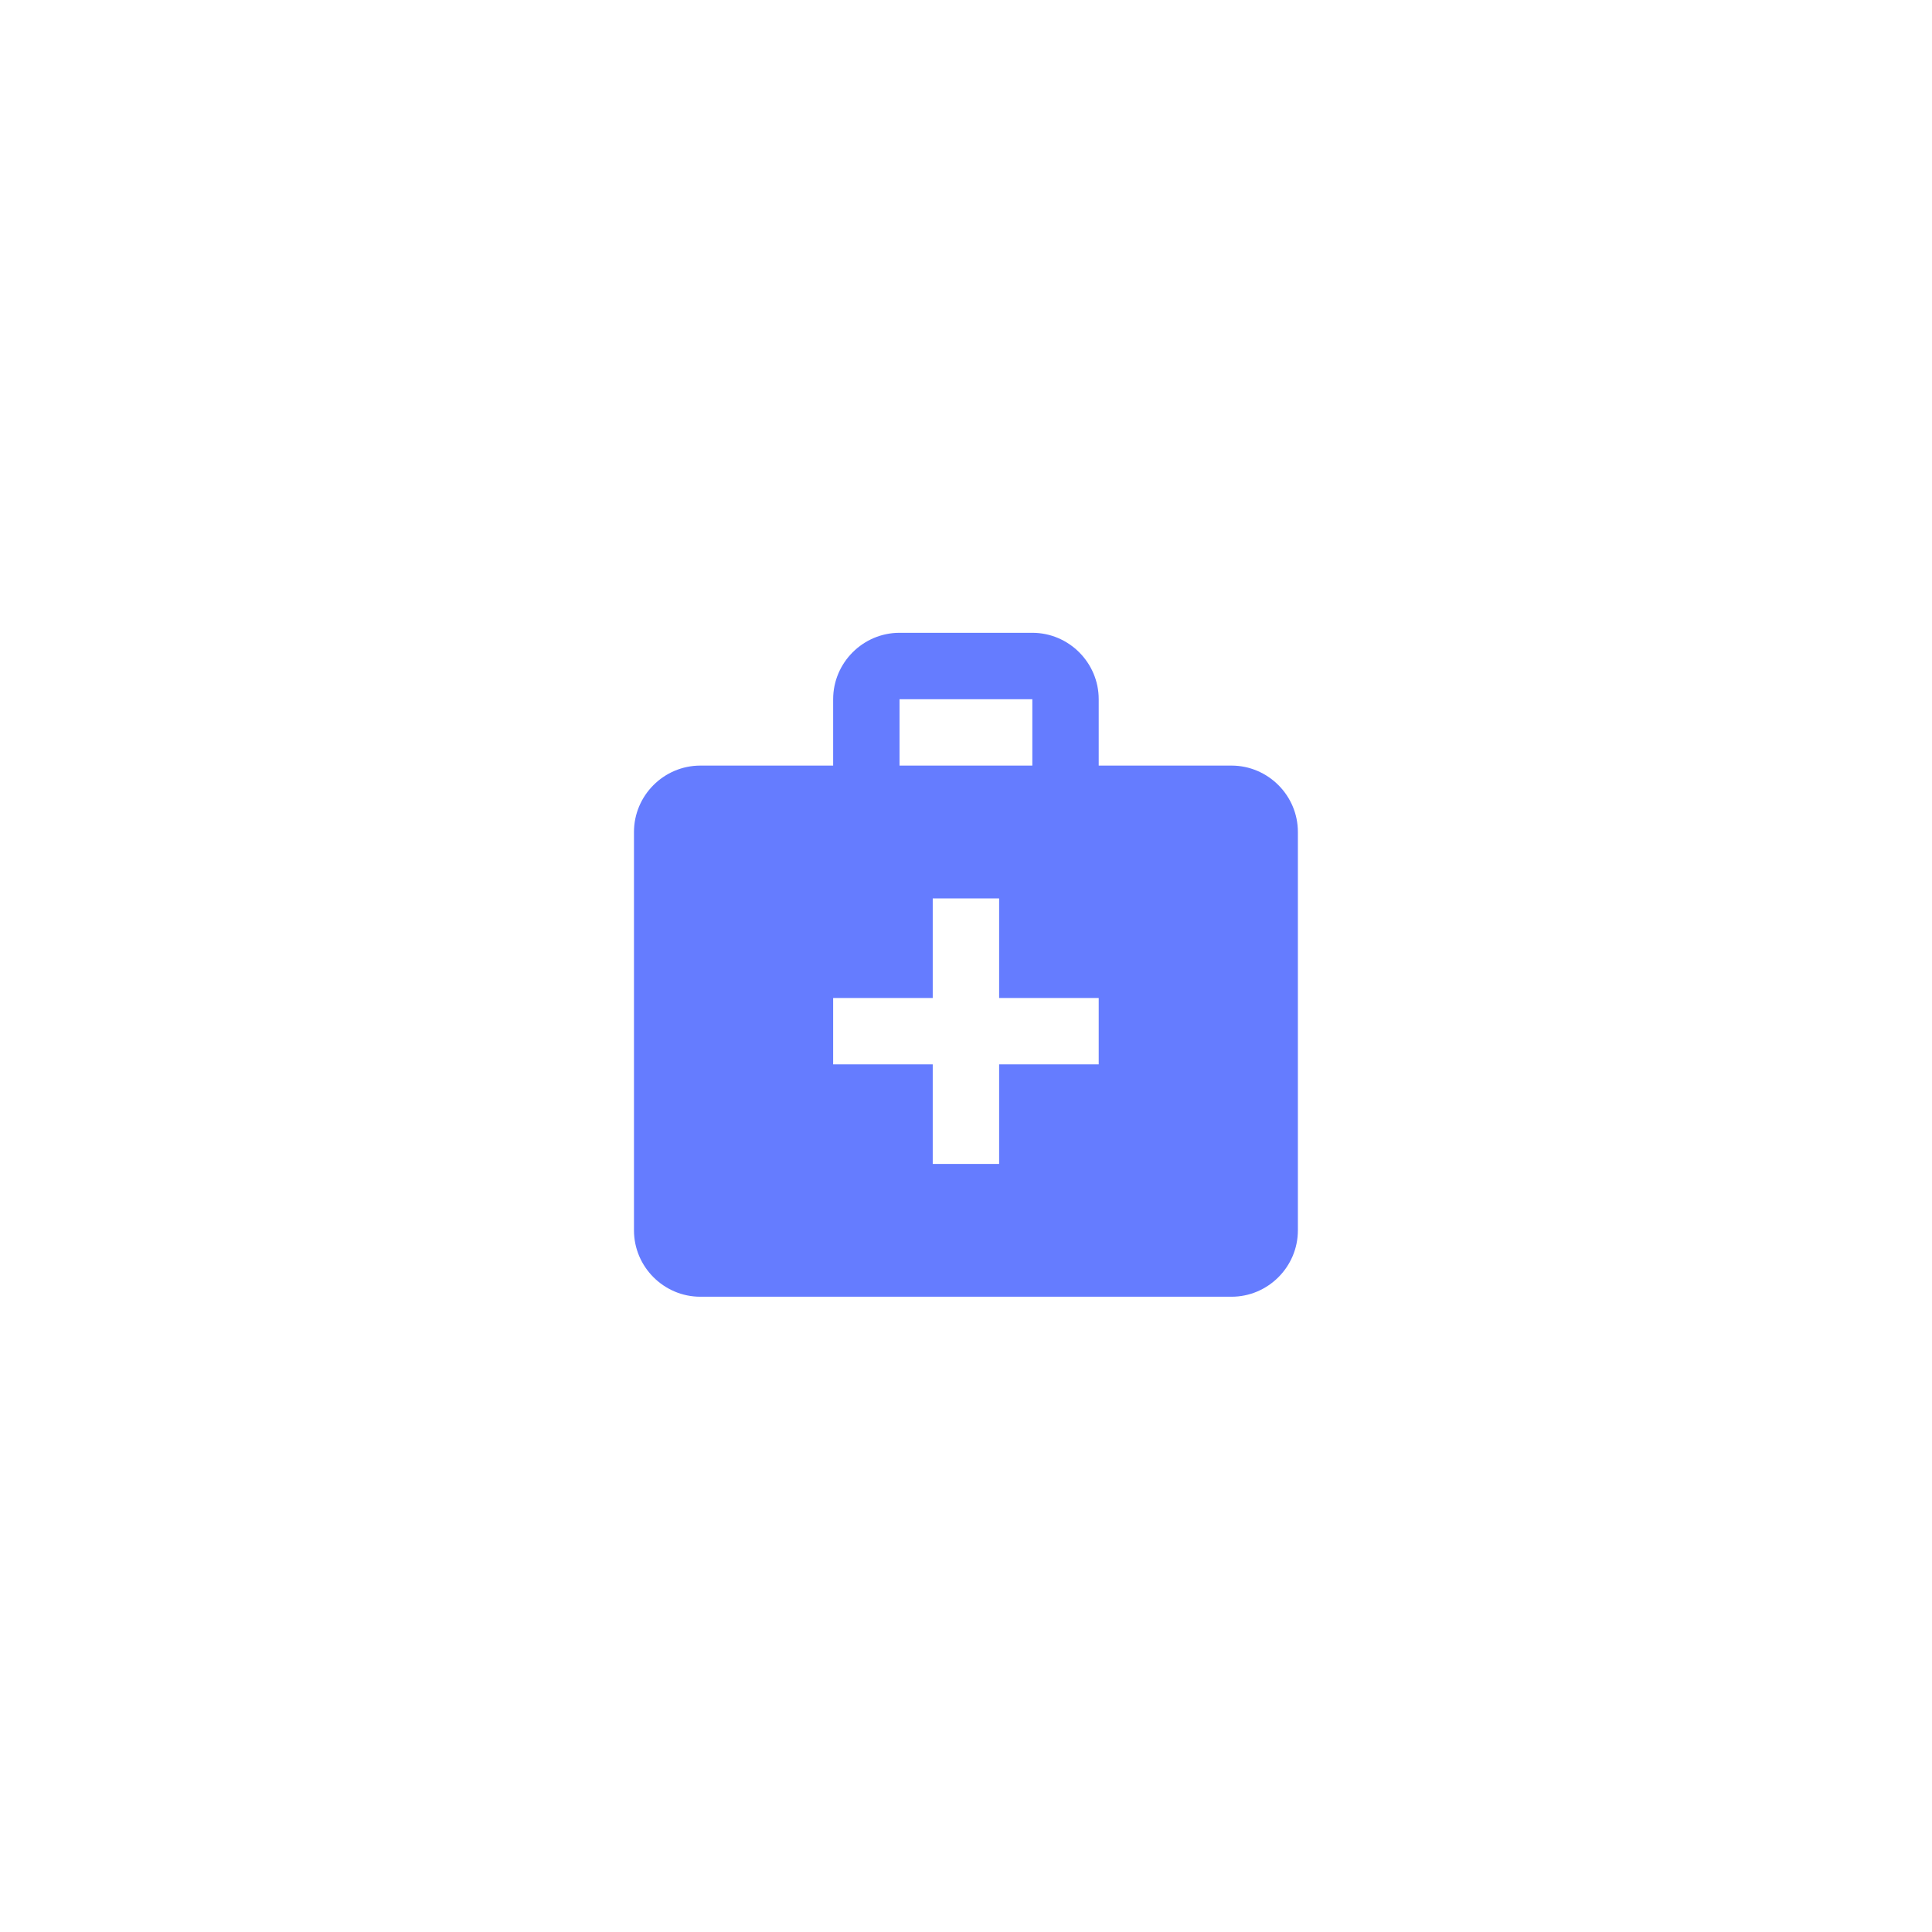 <svg width="97" height="97" viewBox="0 0 97 97" fill="none" xmlns="http://www.w3.org/2000/svg">
<g filter="url(#filter0_d_14194_107666)">
<circle cx="48.5" cy="48.438" r="36" fill="white"/>
</g>
<path d="M61.83 38.438H55.163V35.105C55.163 33.272 53.663 31.771 51.83 31.771H45.163C43.33 31.771 41.83 33.272 41.83 35.105V38.438H35.163C33.33 38.438 31.83 39.938 31.83 41.772V61.772C31.83 63.605 33.33 65.105 35.163 65.105H61.83C63.663 65.105 65.163 63.605 65.163 61.772V41.772C65.163 39.938 63.663 38.438 61.83 38.438ZM45.163 35.105H51.83V38.438H45.163V35.105ZM55.163 53.438H50.163V58.438H46.83V53.438H41.83V50.105H46.83V45.105H50.163V50.105H55.163V53.438Z" fill="#657CFF"/>
<defs>
<filter id="filter0_d_14194_107666" x="0.5" y="0.438" width="96" height="96" filterUnits="userSpaceOnUse" color-interpolation-filters="sRGB">
<feFlood flood-opacity="0" result="BackgroundImageFix"/>
<feColorMatrix in="SourceAlpha" type="matrix" values="0 0 0 0 0 0 0 0 0 0 0 0 0 0 0 0 0 0 127 0" result="hardAlpha"/>
<feOffset/>
<feGaussianBlur stdDeviation="6"/>
<feColorMatrix type="matrix" values="0 0 0 0 0 0 0 0 0 0 0 0 0 0 0 0 0 0 0.12 0"/>
<feBlend mode="normal" in2="BackgroundImageFix" result="effect1_dropShadow_14194_107666"/>
<feBlend mode="normal" in="SourceGraphic" in2="effect1_dropShadow_14194_107666" result="shape"/>
</filter>
</defs>
</svg>
